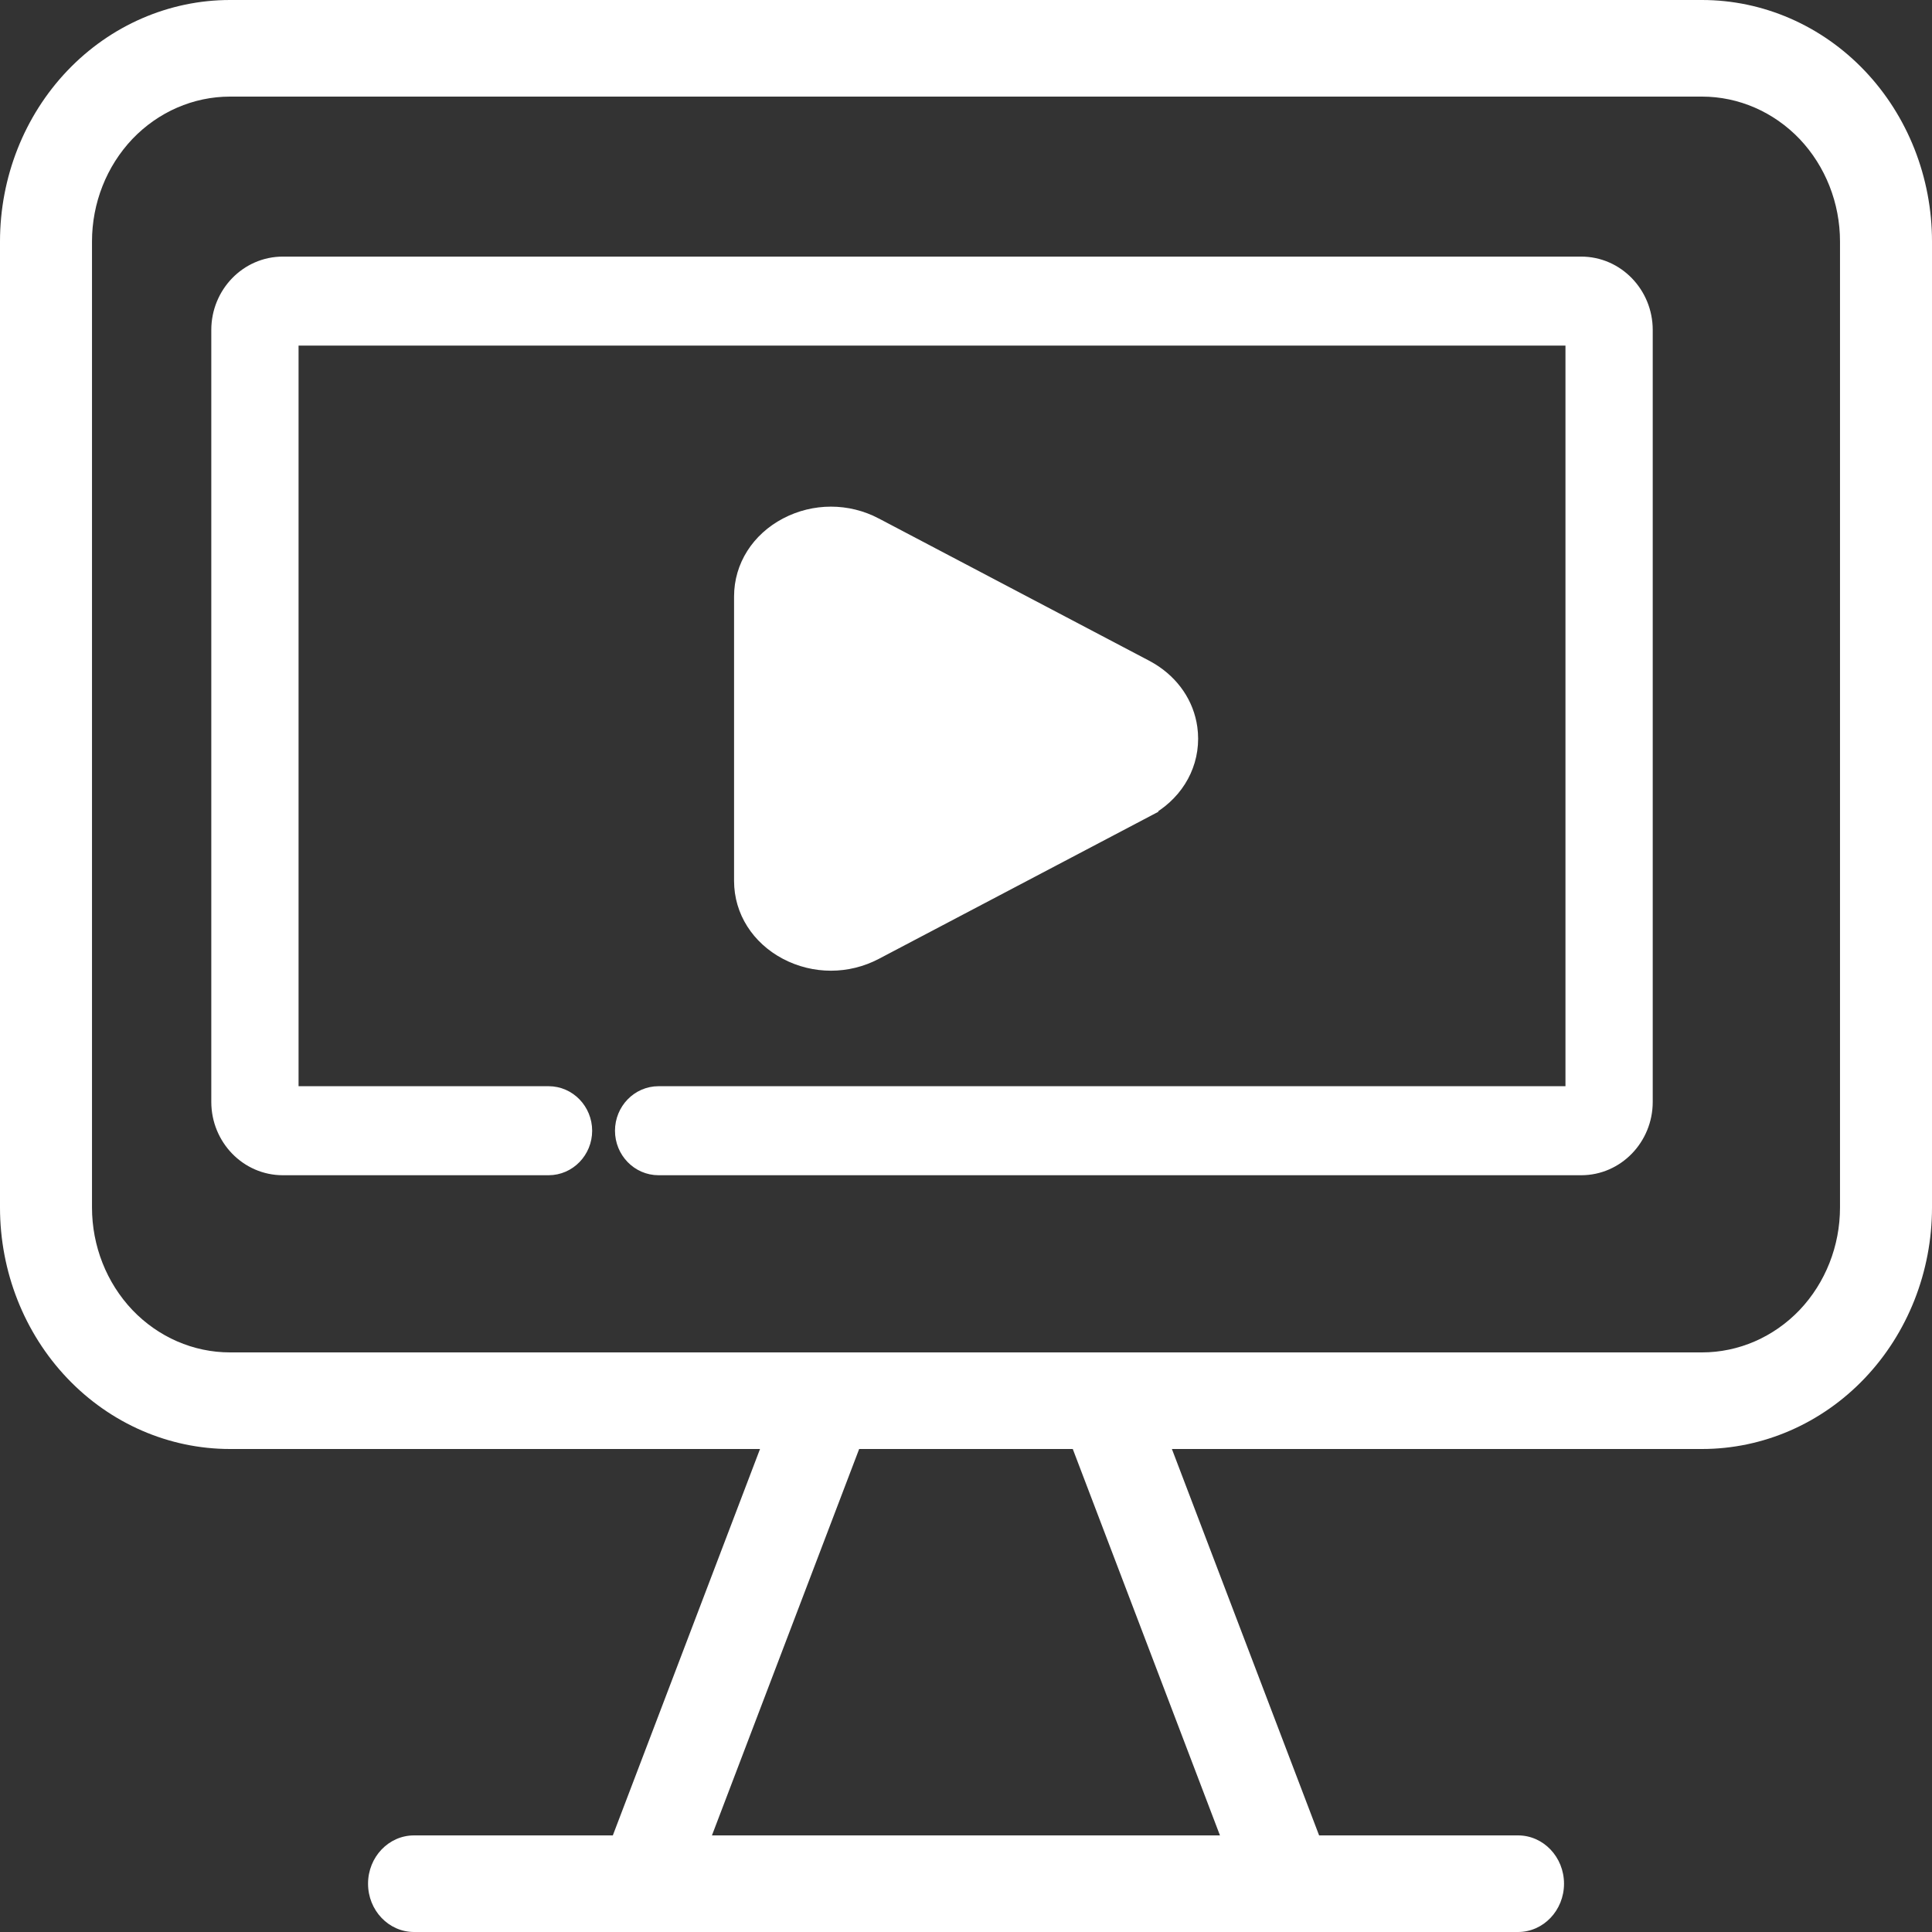 <svg width="60" height="60" viewBox="0 0 60 60" fill="none" xmlns="http://www.w3.org/2000/svg">
<rect x="0" y="0" width="60" height="60" fill="#333333" stroke="none"/>
<path fill-rule="evenodd" clip-rule="evenodd" d="M60 7.5C60 5.511 59.249 3.603 57.909 2.196C56.569 0.789 54.751 0 52.857 0C41.909 0 18.091 0 7.143 0C5.249 0 3.431 0.789 2.091 2.196C0.751 3.603 0 5.511 0 7.5V37.5C0 39.489 0.751 41.397 2.091 42.804C3.431 44.211 5.249 45 7.143 45H52.857C54.751 45 56.569 44.211 57.909 42.804C59.249 41.397 60 39.489 60 37.5V7.5ZM57.143 7.5V37.5C57.143 38.694 56.691 39.837 55.889 40.683C55.083 41.526 53.994 42 52.857 42H7.143C6.006 42 4.917 41.526 4.111 40.683C3.309 39.837 2.857 38.694 2.857 37.5V7.5C2.857 6.306 3.309 5.163 4.111 4.317C4.917 3.474 6.006 3 7.143 3H52.857C53.994 3 55.083 3.474 55.889 4.317C56.691 5.163 57.143 6.306 57.143 7.5Z" fill="white"/>
<path fill-rule="evenodd" clip-rule="evenodd" d="M35.61 42.942C35.393 42.372 34.867 42 34.285 42H25.713C25.13 42 24.605 42.372 24.387 42.942L18.673 57.942C18.496 58.404 18.55 58.929 18.816 59.34C19.082 59.754 19.525 60 19.999 60H39.999C40.473 60 40.916 59.754 41.182 59.34C41.447 58.929 41.502 58.404 41.325 57.942L35.61 42.942ZM33.316 45L37.887 57H22.11L26.682 45H33.316Z" fill="white"/>
<path fill-rule="evenodd" clip-rule="evenodd" d="M47.144 57H12.858C12.07 57 11.43 57.672 11.43 58.5C11.43 59.328 12.07 60 12.858 60H47.144C47.932 60 48.572 59.328 48.572 58.5C48.572 57.672 47.932 57 47.144 57Z" fill="white"/>
<path d="M35.571 25.14L35.571 25.14L27.175 29.558C26.746 29.783 26.275 29.896 25.805 29.896C25.334 29.896 24.863 29.783 24.434 29.558L24.434 29.558C23.575 29.105 23.047 28.285 23.047 27.358V18.523C23.047 17.596 23.575 16.775 24.434 16.323L24.434 16.323C25.292 15.872 26.317 15.871 27.175 16.323L35.571 25.14ZM35.571 25.14C36.431 24.688 36.959 23.867 36.959 22.94C36.959 22.829 36.951 22.718 36.936 22.61C36.834 21.878 36.398 21.239 35.735 20.833L35.735 20.833L35.731 20.831L35.726 20.828C35.676 20.798 35.624 20.768 35.571 20.74C35.571 20.74 35.571 20.74 35.571 20.74L27.175 16.323L35.571 25.14ZM25.693 18.376L25.502 18.294L25.403 18.523C25.403 18.339 25.529 18.245 25.604 18.206C25.679 18.167 25.831 18.114 26.005 18.206L25.693 18.376ZM25.693 18.376L25.604 18.206L25.694 18.376L25.693 18.376ZM25.889 18.427L26.252 18.618L25.769 18.409C25.776 18.407 25.783 18.406 25.791 18.406C25.816 18.403 25.848 18.406 25.889 18.427C25.889 18.427 25.889 18.427 25.889 18.427Z" fill="white" stroke="white" stroke-width="0.5"/>
<path d="M49.105 8.219H8.784C7.689 8.219 6.812 9.136 6.812 10.246V34.221C6.812 35.331 7.689 36.248 8.784 36.248H17.035C17.652 36.248 18.14 35.734 18.14 35.116C18.14 34.498 17.652 33.983 17.035 33.983H9.022V10.483H48.867V33.983H20.454C19.837 33.983 19.349 34.498 19.349 35.116C19.349 35.734 19.837 36.248 20.454 36.248H49.105C50.2 36.248 51.077 35.331 51.077 34.221V10.246C51.077 9.136 50.2 8.219 49.105 8.219Z" fill="white" stroke="white" stroke-width="0.5"/>
</svg>
